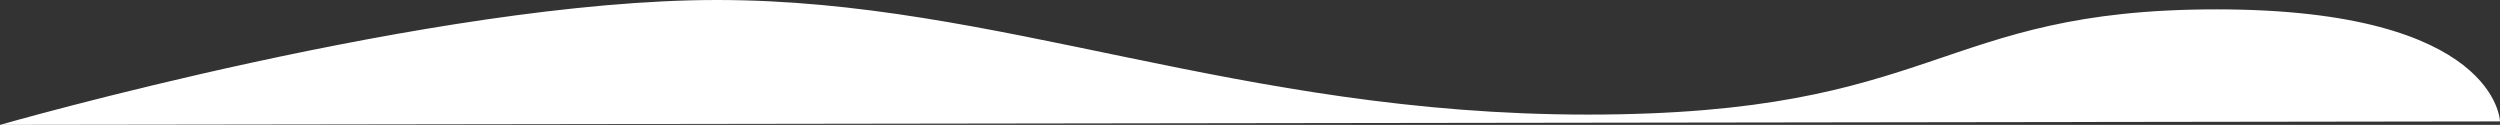 <svg xmlns="http://www.w3.org/2000/svg" xmlns:xlink="http://www.w3.org/1999/xlink" id="Ebene_1" x="0px" y="0px" viewBox="0 0 2162.1 108" style="enable-background:new 0 0 2162.1 108;" xml:space="preserve"><rect x="0" y="0" width="2162.1" height="108" fill="#333333" stroke="none"/><style type="text/css">	.st0{fill-rule:evenodd;clip-rule:evenodd;fill:#FFFFFF;}</style><path class="st0" d="M0,108C0,108,376.2,0,620,0s450.1,99.1,753.1,99.1c304.8,0,301-91,543.9-91c242.9,0,245.1,96.9,245.1,96.9"></path></svg>